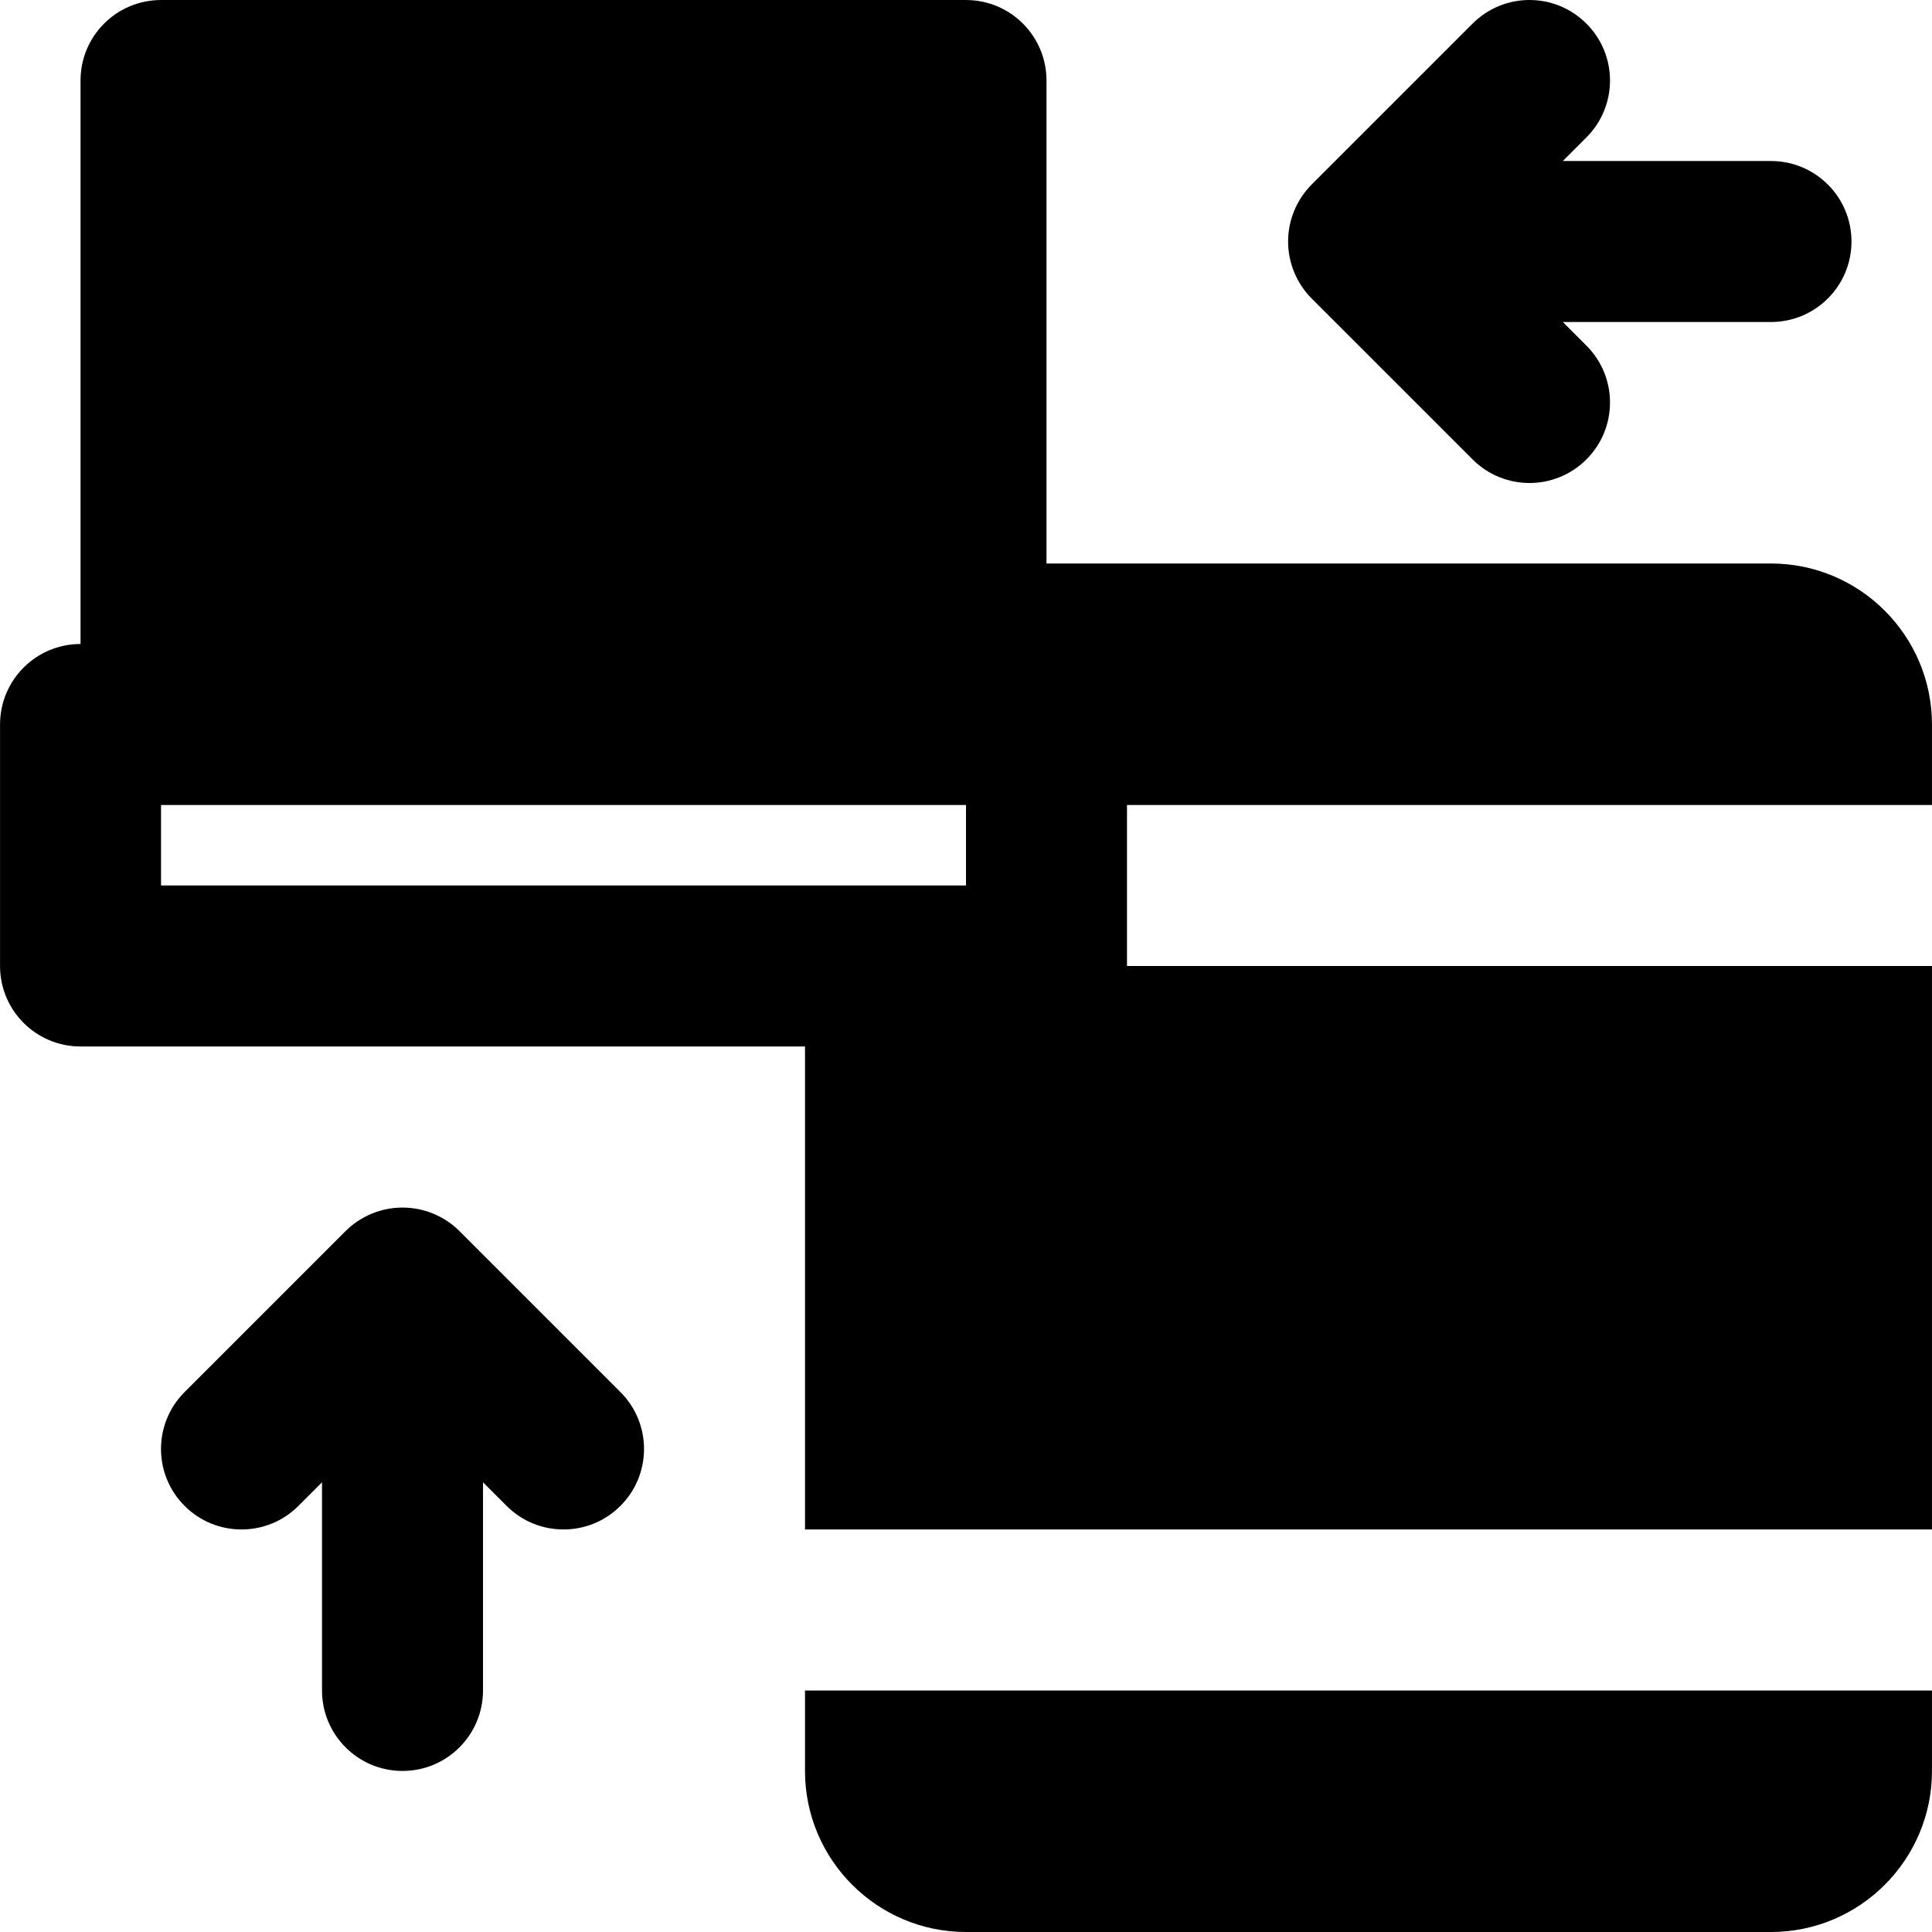 <?xml version="1.0" encoding="iso-8859-1"?>
<!-- Uploaded to: SVG Repo, www.svgrepo.com, Generator: SVG Repo Mixer Tools -->
<svg fill="#000000" height="800px" width="800px" version="1.1" id="Layer_1" xmlns="http://www.w3.org/2000/svg" xmlns:xlink="http://www.w3.org/1999/xlink" 
	 viewBox="0 0 512.016 512.016" xml:space="preserve">
<g>
	<g>
		<g>
			<path d="M121.777,326.273c-1.963-1.984-4.331-3.541-6.955-4.629c-5.205-2.155-11.093-2.155-16.299,0
				c-2.624,1.088-4.971,2.645-6.955,4.629l-42.645,42.645c-8.341,8.341-8.341,21.845,0,30.165c4.16,4.181,9.621,6.251,15.083,6.251
				c5.461,0,10.923-2.069,15.083-6.251l6.251-6.251v55.168c0,11.776,9.536,21.333,21.333,21.333
				c11.797,0,21.333-9.557,21.333-21.333v-55.168l6.251,6.251c4.16,4.181,9.621,6.251,15.083,6.251
				c5.461,0,10.923-2.069,15.083-6.251c8.341-8.32,8.341-21.824,0-30.165L121.777,326.273z"/>
			<path d="M347.616,79.109l42.645,42.645c4.16,4.16,9.621,6.251,15.083,6.251c5.461,0,10.923-2.091,15.083-6.251
				c8.341-8.341,8.341-21.824,0-30.165l-6.251-6.251h55.168c11.797,0,21.333-9.557,21.333-21.333s-9.536-21.333-21.333-21.333
				h-55.168l6.251-6.251c8.341-8.341,8.341-21.824,0-30.165s-21.824-8.341-30.165,0l-42.645,42.645
				c-1.984,1.984-3.541,4.331-4.629,6.955c-2.155,5.205-2.155,11.093,0,16.299C344.074,74.779,345.632,77.125,347.616,79.109z"/>
			<path d="M512.008,213.339v-21.333c0-23.531-19.136-42.667-42.667-42.667h-192v-128c0-11.776-9.536-21.333-21.333-21.333H42.675
				c-11.797,0-21.333,9.557-21.333,21.333v149.333c-11.797,0-21.333,9.557-21.333,21.333v64c0,11.776,9.536,21.333,21.333,21.333
				h192v128h298.667V256.005H298.675v-42.667H512.008z M256.008,234.672h-21.333h-192v-21.333h213.333V234.672z"/>
			<path d="M213.341,469.349c0,23.531,19.136,42.667,42.667,42.667h213.333c23.531,0,42.667-19.136,42.667-42.667v-21.333H213.341
				V469.349z"/>
		</g>
	</g>
</g>
</svg>